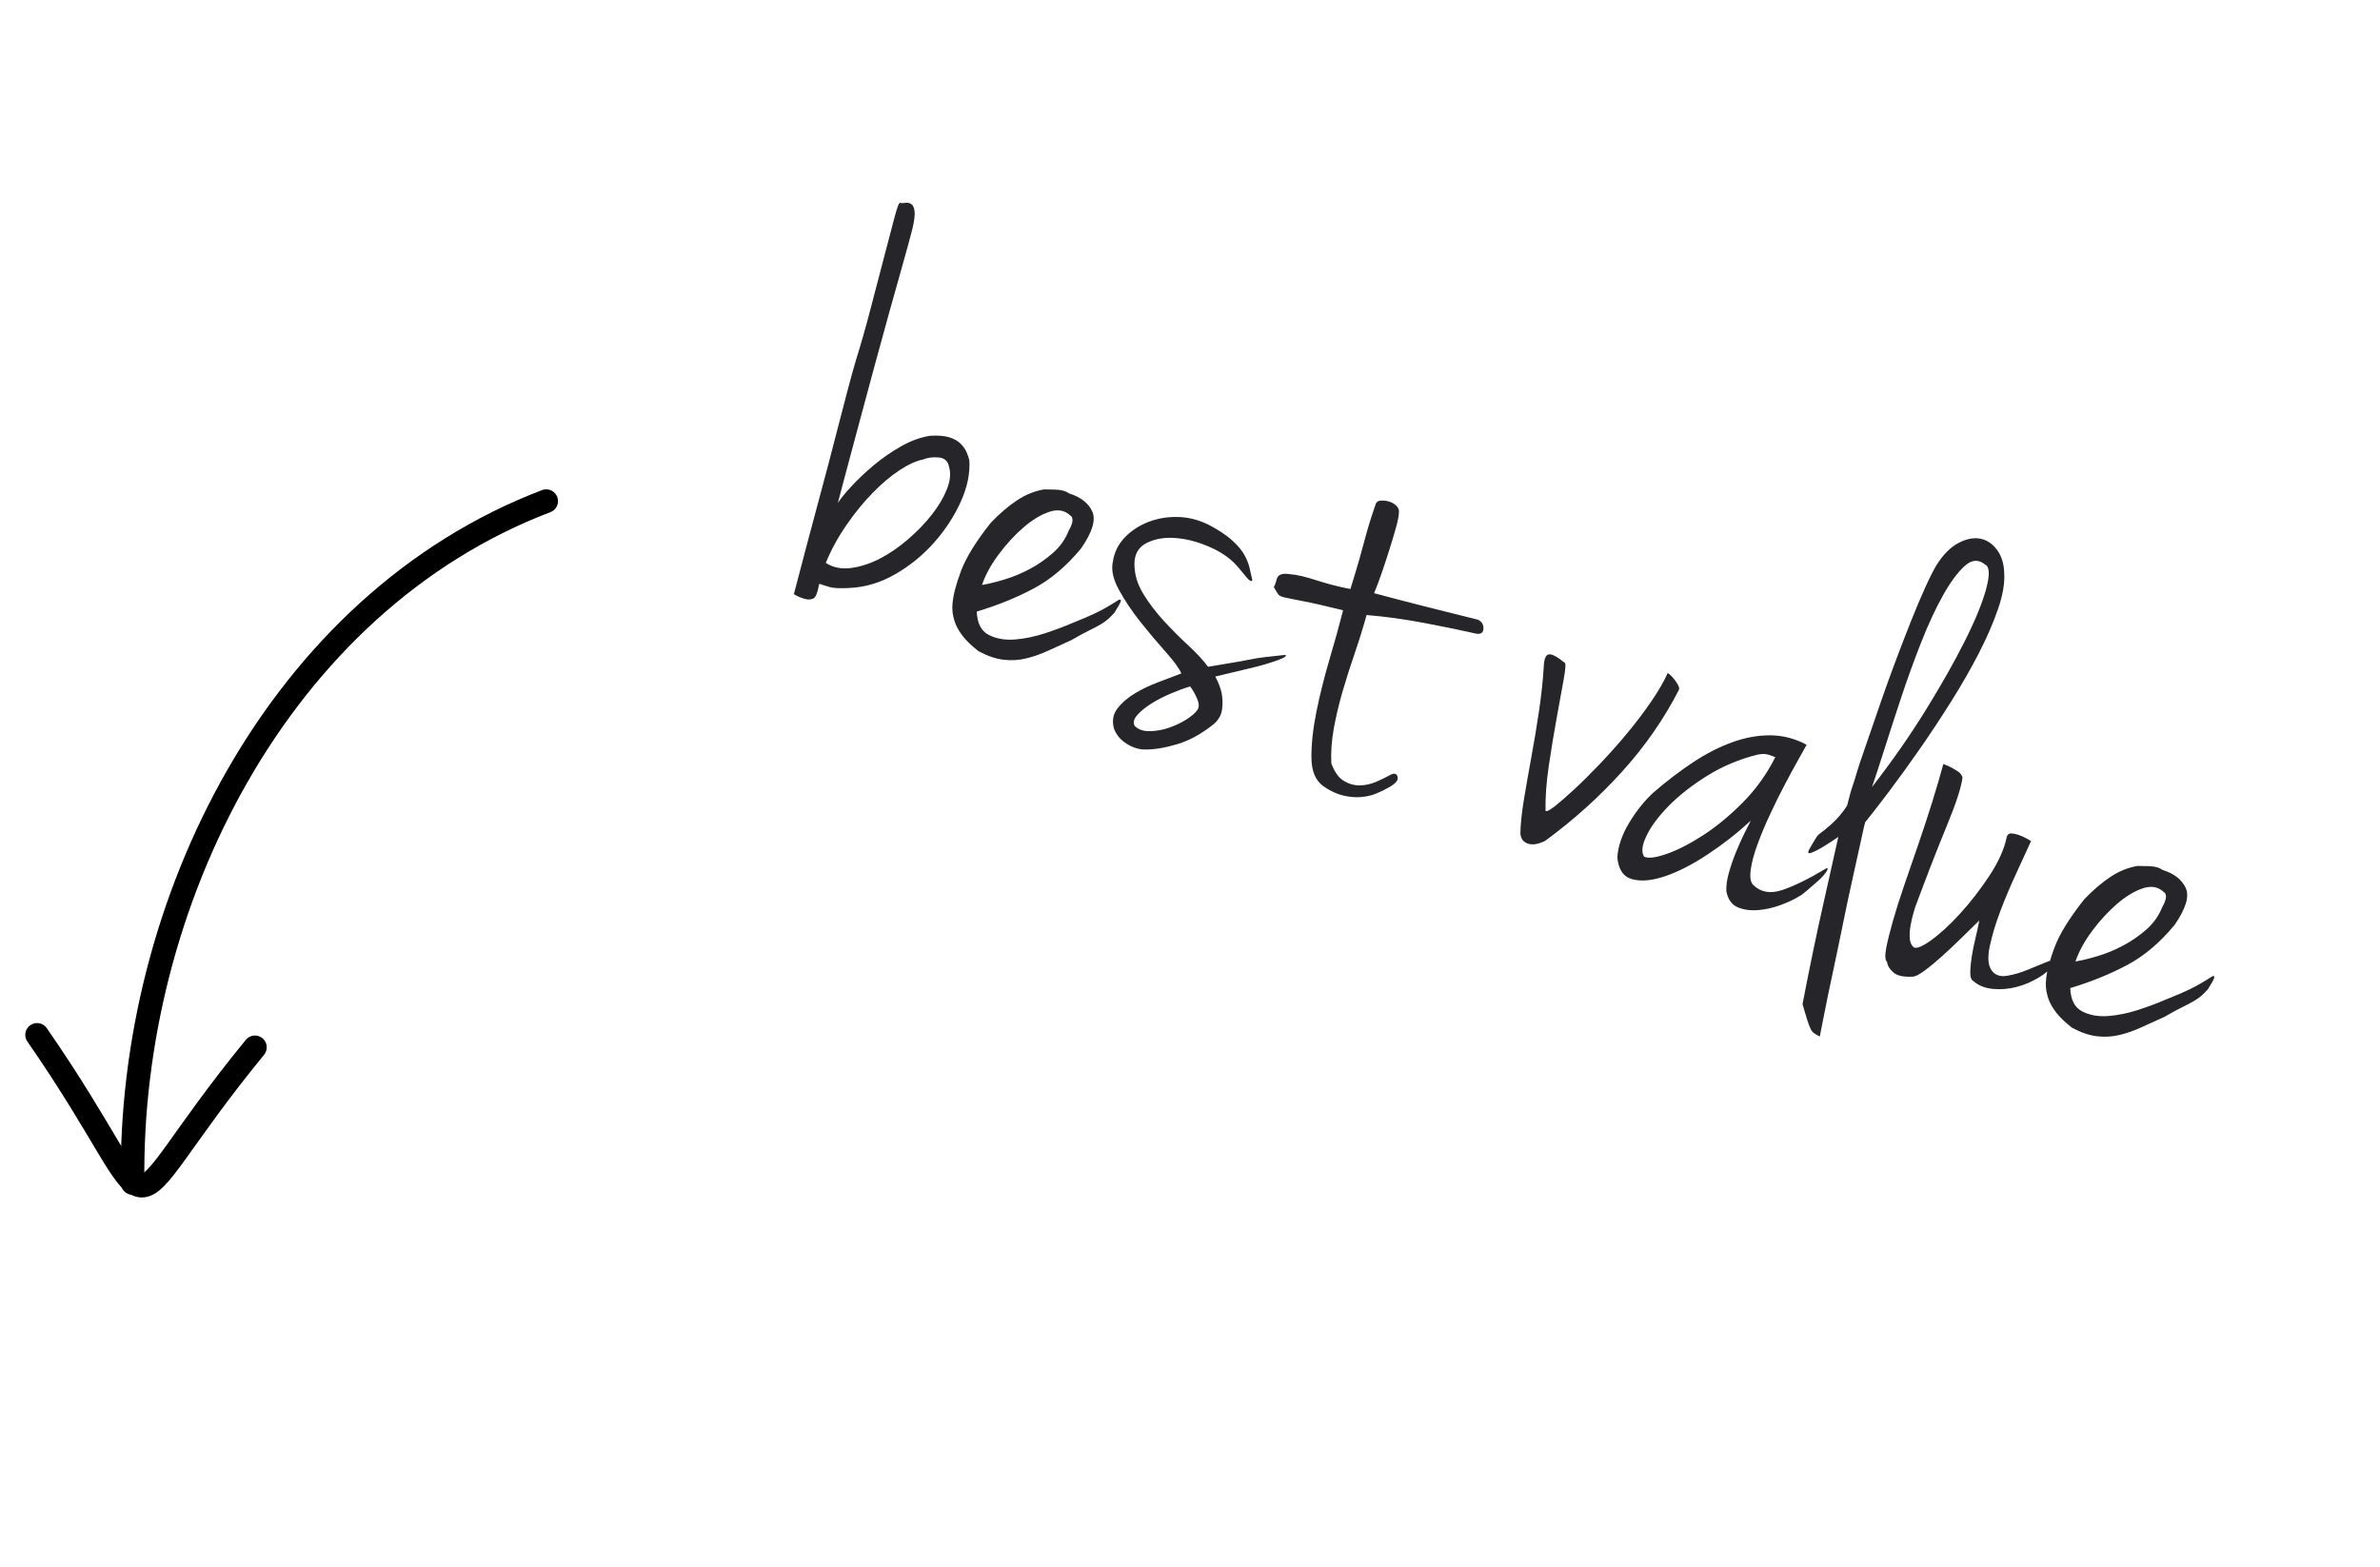 <?xml version="1.0" encoding="UTF-8"?>
<svg width="202px" height="133px" viewBox="0 0 202 133" version="1.1" xmlns="http://www.w3.org/2000/svg" xmlns:xlink="http://www.w3.org/1999/xlink">
    <title>best_value</title>
    <g id="Page-1" stroke="none" stroke-width="1" fill="none" fill-rule="evenodd">
        <g id="Desktop-HD" transform="translate(-1090, -1322)">
            <g id="Group-10" transform="translate(0, -10)">
                <g id="Group-7" transform="translate(248.5, 1333.079)">
                    <g id="best_value" transform="translate(942.895, 64.976) rotate(10) translate(-942.895, -64.976) translate(849.92, 15.392)">
                        <path d="M59.08,49.932 L59.319,49.927 C59.637,49.909 59.866,49.829 60.008,49.688 C60.078,49.653 60.131,49.547 60.167,49.37 C60.202,49.193 60.184,48.84 60.114,48.31 C60.432,48.31 60.75,48.301 61.068,48.284 C61.386,48.266 61.898,48.116 62.605,47.833 C63.877,47.338 64.99,46.543 65.944,45.448 C66.898,44.353 67.649,43.143 68.196,41.818 C68.744,40.493 69.08,39.159 69.203,37.816 C69.327,36.473 69.177,35.29 68.753,34.265 C68.647,34.088 68.497,33.894 68.302,33.682 C68.108,33.47 67.861,33.293 67.56,33.152 C67.26,33.011 66.898,32.949 66.474,32.967 C66.05,32.984 65.537,33.117 64.937,33.364 C64.195,33.753 63.506,34.309 62.87,35.034 C62.234,35.758 61.677,36.518 61.2,37.313 C60.723,38.108 60.326,38.867 60.008,39.592 C59.69,40.316 59.478,40.89 59.372,41.314 C59.301,40.395 59.222,39.291 59.133,38.002 C59.045,36.712 58.948,35.316 58.842,33.815 C58.736,32.313 58.63,30.767 58.524,29.177 C58.418,27.587 58.321,26.059 58.232,24.593 C58.144,23.126 58.064,21.757 57.994,20.485 C57.923,19.213 57.852,18.135 57.782,17.252 C57.711,16.545 57.605,16.051 57.464,15.768 C57.322,15.485 57.163,15.326 56.987,15.291 C56.81,15.256 56.642,15.282 56.483,15.371 C56.324,15.459 56.192,15.503 56.086,15.503 C55.98,15.468 55.962,15.927 56.033,16.881 C56.103,17.835 56.192,19.01 56.298,20.406 C56.404,21.801 56.519,23.312 56.642,24.937 C56.766,26.562 56.845,28.046 56.881,29.389 C56.916,30.131 56.969,30.988 57.04,31.96 C57.11,32.931 57.19,33.965 57.278,35.06 C57.367,36.155 57.455,37.286 57.543,38.452 C57.632,39.618 57.711,40.749 57.782,41.844 C57.958,44.423 58.153,47.091 58.365,49.847 C58.683,49.918 59.001,49.944 59.319,49.927 L59.08,49.932 Z M62.234,46.164 C61.492,46.535 60.767,46.632 60.061,46.455 C60.131,45.254 60.335,44.052 60.67,42.851 C61.006,41.65 61.412,40.546 61.889,39.539 C62.366,38.532 62.879,37.675 63.426,36.968 C63.974,36.261 64.495,35.767 64.99,35.484 C65.308,35.201 65.714,34.998 66.209,34.875 C66.703,34.751 67.074,34.919 67.322,35.378 C67.64,35.837 67.781,36.447 67.746,37.207 C67.71,37.966 67.543,38.779 67.242,39.645 C66.942,40.51 66.536,41.385 66.023,42.268 C65.511,43.151 64.937,43.929 64.301,44.6 C63.665,45.271 62.976,45.793 62.234,46.164 Z M74.742,49.317 C75.59,49.458 76.341,49.458 76.994,49.317 C77.648,49.176 78.249,48.928 78.796,48.575 C79.344,48.222 79.865,47.807 80.36,47.33 C80.854,46.853 81.367,46.367 81.897,45.872 C82.356,45.342 82.745,44.918 83.063,44.6 C83.381,44.282 83.637,44.008 83.831,43.779 C84.026,43.549 84.176,43.337 84.282,43.143 C84.388,42.948 84.494,42.727 84.6,42.48 C84.67,42.162 84.723,41.915 84.759,41.738 C84.794,41.561 84.803,41.429 84.785,41.341 C84.768,41.252 84.706,41.243 84.6,41.314 C84.105,41.95 83.637,42.489 83.195,42.931 C82.754,43.372 82.162,43.911 81.42,44.547 C80.96,44.971 80.36,45.466 79.618,46.031 C78.876,46.596 78.116,47.047 77.339,47.383 C76.561,47.718 75.819,47.833 75.113,47.727 C74.406,47.621 73.876,47.109 73.523,46.19 C75.042,45.095 76.358,43.946 77.471,42.745 C78.584,41.544 79.476,40.042 80.148,38.24 C80.607,36.615 80.563,35.519 80.015,34.954 C79.468,34.389 78.681,34.124 77.657,34.159 C77.339,34.053 76.932,34.08 76.438,34.239 C75.943,34.398 75.643,34.495 75.537,34.53 C74.83,34.919 74.212,35.458 73.682,36.147 C73.152,36.836 72.657,37.675 72.198,38.664 C71.526,40.572 71.173,42.127 71.138,43.328 C71.102,44.529 71.173,45.483 71.35,46.19 C71.385,46.367 71.456,46.579 71.562,46.826 C71.668,47.073 71.836,47.347 72.065,47.648 C72.295,47.948 72.622,48.239 73.046,48.522 C73.47,48.805 74.035,49.07 74.742,49.317 Z M73.205,43.911 C73.205,42.992 73.373,42.012 73.708,40.97 C74.044,39.927 74.459,38.982 74.954,38.134 C75.448,37.286 75.996,36.632 76.597,36.173 C77.197,35.714 77.798,35.625 78.399,35.908 C78.469,35.908 78.54,35.961 78.611,36.067 C78.752,36.279 78.77,36.65 78.664,37.18 C78.628,37.957 78.408,38.699 78.001,39.406 C77.595,40.113 77.118,40.758 76.57,41.341 C76.023,41.924 75.44,42.436 74.821,42.878 C74.203,43.319 73.664,43.664 73.205,43.911 Z M89.211,52.656 C89.811,52.797 90.359,52.78 90.854,52.603 C91.596,52.356 92.408,51.914 93.292,51.278 C94.175,50.642 94.97,49.759 95.677,48.628 C95.924,48.169 96.004,47.718 95.915,47.277 C95.827,46.835 95.677,46.42 95.465,46.031 C95.217,45.607 94.882,45.201 94.458,44.812 C95.235,44.317 95.959,43.858 96.631,43.434 C97.302,43.01 97.761,42.71 98.009,42.533 L98.188,42.404 C98.592,42.113 98.894,41.882 99.095,41.712 C99.325,41.517 99.466,41.376 99.519,41.288 C99.572,41.199 99.572,41.155 99.519,41.155 C99.466,41.155 99.404,41.173 99.334,41.208 C98.804,41.455 98.336,41.676 97.929,41.871 C97.523,42.065 97.125,42.277 96.737,42.507 C96.348,42.736 95.906,42.984 95.412,43.249 C94.917,43.514 94.316,43.84 93.61,44.229 C93.044,43.84 92.32,43.452 91.437,43.063 C90.553,42.674 89.67,42.242 88.787,41.765 C87.903,41.288 87.1,40.749 86.375,40.148 C85.651,39.547 85.147,38.841 84.865,38.028 C84.582,37.215 84.723,36.526 85.289,35.961 C85.854,35.396 86.605,34.998 87.541,34.769 C88.478,34.539 89.493,34.477 90.589,34.583 C91.684,34.689 92.62,34.989 93.398,35.484 C93.68,35.661 93.972,35.837 94.272,36.014 C94.573,36.191 94.74,36.208 94.776,36.067 C94.599,35.784 94.414,35.484 94.219,35.166 C94.025,34.848 93.76,34.539 93.424,34.239 C93.089,33.938 92.629,33.664 92.046,33.417 C91.463,33.17 90.73,32.975 89.847,32.834 C88.893,32.693 87.983,32.755 87.117,33.02 C86.252,33.285 85.492,33.691 84.838,34.239 C84.185,34.786 83.69,35.422 83.354,36.147 C83.019,36.871 82.921,37.622 83.063,38.399 C83.133,39.106 83.557,39.812 84.335,40.519 C85.112,41.226 85.987,41.888 86.958,42.507 C87.93,43.125 88.875,43.69 89.794,44.203 C90.712,44.715 91.331,45.148 91.649,45.501 C91.189,45.89 90.659,46.331 90.059,46.826 C89.458,47.321 88.928,47.842 88.469,48.39 C88.009,48.937 87.683,49.503 87.488,50.086 C87.294,50.669 87.391,51.243 87.78,51.808 C88.133,52.232 88.61,52.515 89.211,52.656 Z M90.695,51.013 C90.2,51.19 89.758,51.19 89.37,51.013 C89.122,50.801 89.087,50.483 89.264,50.059 C89.44,49.635 89.714,49.193 90.085,48.734 C90.456,48.275 90.889,47.824 91.384,47.383 C91.878,46.941 92.32,46.579 92.709,46.296 C93.027,46.508 93.336,46.782 93.636,47.118 C93.937,47.453 94.034,47.762 93.928,48.045 C93.822,48.363 93.601,48.725 93.265,49.132 C92.93,49.538 92.541,49.909 92.099,50.245 C91.658,50.58 91.189,50.836 90.695,51.013 Z M106.224,50.642 C106.86,50.819 107.452,50.881 107.999,50.828 C108.547,50.775 109.042,50.651 109.483,50.457 C109.925,50.262 110.305,50.024 110.623,49.741 C110.941,49.458 111.206,49.193 111.418,48.946 C111.877,48.451 112.027,48.08 111.868,47.833 C111.709,47.586 111.506,47.586 111.259,47.833 C110.976,48.151 110.649,48.478 110.278,48.814 C109.907,49.149 109.501,49.397 109.059,49.556 C108.618,49.715 108.149,49.741 107.655,49.635 C107.16,49.529 106.665,49.176 106.171,48.575 C105.817,47.692 105.561,46.729 105.402,45.687 C105.243,44.644 105.137,43.567 105.084,42.454 C105.031,41.341 105.005,40.21 105.005,39.062 C105.005,37.913 104.969,36.791 104.899,35.696 C106.418,35.307 108.026,34.989 109.722,34.742 C111.418,34.495 112.919,34.3 114.227,34.159 C114.615,34.088 114.757,33.885 114.651,33.55 C114.545,33.214 114.315,33.028 113.962,32.993 C112.372,33.134 110.844,33.267 109.377,33.391 C107.911,33.514 106.418,33.629 104.899,33.735 C104.934,33.24 104.952,32.64 104.952,31.933 C104.952,31.226 104.943,30.529 104.925,29.84 C104.908,29.151 104.881,28.497 104.846,27.879 C104.81,27.26 104.74,26.792 104.634,26.474 C104.563,26.297 104.422,26.165 104.21,26.077 C103.998,25.988 103.768,25.953 103.521,25.971 C103.273,25.988 103.053,26.041 102.858,26.13 C102.664,26.218 102.567,26.35 102.567,26.527 C102.567,27.269 102.576,27.87 102.593,28.329 C102.611,28.788 102.637,29.257 102.673,29.734 C102.708,30.211 102.743,30.767 102.779,31.403 C102.814,32.039 102.849,32.922 102.885,34.053 C101.931,34.194 100.95,34.274 99.943,34.292 C98.936,34.309 98.168,34.389 97.638,34.53 C97.284,34.601 97.046,34.689 96.922,34.795 C96.799,34.901 96.728,35.007 96.71,35.113 C96.693,35.219 96.693,35.352 96.71,35.511 C96.728,35.67 96.719,35.837 96.684,36.014 C96.966,36.261 97.161,36.42 97.267,36.491 C97.373,36.562 97.585,36.579 97.903,36.544 C98.221,36.509 98.742,36.438 99.466,36.332 C100.191,36.226 101.33,36.102 102.885,35.961 C102.991,37.233 103.079,38.664 103.15,40.254 C103.22,41.844 103.353,43.372 103.547,44.839 C103.742,46.305 104.033,47.586 104.422,48.681 C104.81,49.776 105.411,50.43 106.224,50.642 Z M124.164,49.582 C124.571,49.582 125.003,49.352 125.463,48.893 C127.159,46.455 128.581,43.893 129.729,41.208 C130.878,38.523 131.646,35.802 132.035,33.046 C132.035,32.94 131.955,32.816 131.796,32.675 C131.637,32.534 131.469,32.41 131.293,32.304 C131.116,32.198 130.957,32.119 130.816,32.066 C130.674,32.013 130.621,32.039 130.657,32.145 C130.586,32.887 130.409,33.77 130.127,34.795 C129.844,35.82 129.5,36.871 129.093,37.949 C128.687,39.026 128.245,40.086 127.768,41.129 C127.291,42.171 126.841,43.09 126.417,43.885 C125.993,44.68 125.622,45.324 125.304,45.819 C124.986,46.314 124.774,46.526 124.668,46.455 C124.279,45.395 123.952,44.158 123.687,42.745 C123.422,41.332 123.193,39.98 122.998,38.691 C122.804,37.401 122.636,36.306 122.495,35.405 C122.353,34.504 122.23,34.053 122.124,34.053 C121.346,33.77 120.843,33.691 120.613,33.815 C120.384,33.938 120.357,34.3 120.534,34.901 C120.852,36.032 121.134,37.26 121.382,38.585 C121.629,39.91 121.85,41.217 122.044,42.507 C122.239,43.796 122.433,45.015 122.627,46.164 C122.822,47.312 123.042,48.257 123.29,48.999 C123.466,49.388 123.758,49.582 124.164,49.582 Z M133.366,49.559 L133.519,49.556 C134.296,49.503 135.144,49.123 136.063,48.416 C136.981,47.709 137.918,46.738 138.872,45.501 C139.826,44.264 140.674,42.957 141.416,41.579 C141.38,41.826 141.327,42.215 141.257,42.745 C141.186,43.275 141.133,43.858 141.098,44.494 C141.062,45.13 141.062,45.757 141.098,46.376 C141.133,46.994 141.239,47.515 141.416,47.939 C141.769,48.54 142.22,48.858 142.767,48.893 C143.315,48.928 143.889,48.814 144.49,48.549 C145.09,48.284 145.656,47.93 146.186,47.489 C146.716,47.047 147.122,46.649 147.405,46.296 C147.511,46.19 147.661,45.969 147.855,45.634 C148.05,45.298 148.244,44.962 148.438,44.627 C148.633,44.291 148.774,43.982 148.862,43.699 C148.951,43.416 148.942,43.275 148.836,43.275 C147.705,44.618 146.716,45.616 145.868,46.27 C145.02,46.923 144.189,47.056 143.377,46.667 C143.094,46.526 142.891,46.146 142.767,45.528 C142.644,44.909 142.591,44.158 142.608,43.275 C142.626,42.392 142.688,41.455 142.794,40.466 C142.9,39.477 143.023,38.532 143.165,37.631 C143.306,36.73 143.439,35.943 143.562,35.272 C143.686,34.601 143.765,34.159 143.801,33.947 C142.705,33.77 141.654,33.85 140.647,34.186 C139.64,34.521 138.677,35.06 137.759,35.802 C136.84,36.544 135.974,37.445 135.162,38.505 C134.349,39.565 133.572,40.731 132.83,42.003 C132.335,42.922 131.964,43.955 131.717,45.104 C131.469,46.252 131.469,47.285 131.717,48.204 C132.141,49.158 132.741,49.609 133.519,49.556 L133.366,49.559 Z M133.922,47.419 L133.837,47.409 C133.483,47.126 133.36,46.543 133.466,45.66 C133.572,44.777 133.89,43.779 134.42,42.666 C134.95,41.553 135.692,40.404 136.646,39.221 C137.6,38.037 138.748,37.003 140.091,36.12 C140.444,35.908 140.753,35.802 141.018,35.802 L141.018,35.802 L141.628,35.802 C141.416,37.392 140.965,38.903 140.276,40.334 C139.587,41.765 138.819,43.019 137.971,44.097 C137.123,45.174 136.31,46.013 135.533,46.614 C134.755,47.215 134.19,47.48 133.837,47.409 L133.922,47.419 Z M152.917,57.002 C152.881,56.719 152.793,56.075 152.652,55.068 C152.51,54.061 152.36,52.895 152.201,51.57 C152.042,50.245 151.866,48.849 151.671,47.383 C151.477,45.916 151.309,44.547 151.168,43.275 C151.026,42.003 150.903,40.925 150.797,40.042 C150.691,39.159 150.638,38.664 150.638,38.558 C150.814,38.067 151.007,37.511 151.217,36.89 L151.476,36.112 C151.565,35.843 151.656,35.563 151.751,35.272 C152.175,33.965 152.599,32.56 153.023,31.059 C153.447,29.557 153.844,28.011 154.215,26.421 C154.586,24.831 154.878,23.303 155.09,21.837 C155.302,20.37 155.408,19.019 155.408,17.782 C155.408,16.545 155.249,15.538 154.931,14.761 C154.648,13.984 154.233,13.41 153.685,13.039 C153.138,12.668 152.581,12.526 152.016,12.615 C151.45,12.703 150.912,13.021 150.399,13.569 C149.887,14.116 149.507,14.902 149.26,15.927 C149.154,16.422 149.057,17.137 148.968,18.074 C148.88,19.01 148.809,20.052 148.756,21.201 C148.703,22.349 148.659,23.559 148.624,24.831 C148.588,26.103 148.571,27.313 148.571,28.462 L148.571,28.462 L148.571,33.922 C148.574,34.31 148.582,34.636 148.597,34.901 C148.615,35.219 148.624,35.528 148.624,35.829 C148.624,36.129 148.633,36.42 148.65,36.703 C148.668,36.986 148.694,37.321 148.73,37.71 C148.659,38.028 148.553,38.364 148.412,38.717 C148.306,39 148.156,39.318 147.961,39.671 C147.767,40.024 147.546,40.378 147.299,40.731 C147.228,40.837 147.175,40.961 147.14,41.102 C147.104,41.243 147.069,41.402 147.034,41.579 L147.034,41.579 L146.928,42.109 C146.857,42.427 146.875,42.586 146.981,42.586 C147.051,42.586 147.228,42.445 147.511,42.162 C147.793,41.879 148.253,41.314 148.889,40.466 C149.065,41.985 149.286,43.955 149.551,46.376 C149.816,48.796 150.178,51.631 150.638,54.882 C150.991,55.377 151.265,55.757 151.459,56.022 C151.654,56.287 151.821,56.49 151.963,56.631 C152.104,56.772 152.245,56.861 152.387,56.896 C152.528,56.931 152.705,56.967 152.917,57.002 Z M150.214,35.537 C150.214,34.689 150.196,33.541 150.161,32.092 C150.125,30.643 150.099,29.106 150.081,27.481 C150.064,25.856 150.09,24.222 150.161,22.579 C150.231,20.936 150.382,19.478 150.611,18.206 C150.841,16.934 151.15,15.945 151.539,15.238 C151.927,14.531 152.457,14.302 153.129,14.549 C153.553,14.584 153.809,15.212 153.897,16.431 C153.986,17.65 153.897,19.248 153.632,21.227 C153.367,23.206 152.952,25.441 152.387,27.932 C151.821,30.423 151.097,32.958 150.214,35.537 Z M157.051,49.821 C157.439,49.98 157.987,49.918 158.694,49.635 C158.906,49.564 159.171,49.299 159.489,48.84 C159.807,48.381 160.142,47.833 160.496,47.197 C160.849,46.561 161.202,45.89 161.556,45.183 C161.909,44.476 162.227,43.84 162.51,43.275 C162.58,43.734 162.642,44.247 162.695,44.812 C162.748,45.377 162.819,45.907 162.907,46.402 C162.996,46.897 163.102,47.33 163.225,47.701 C163.349,48.072 163.517,48.275 163.729,48.31 C164.259,48.522 164.851,48.549 165.504,48.39 C166.158,48.231 166.776,47.957 167.359,47.568 C167.942,47.179 168.463,46.702 168.923,46.137 C169.382,45.572 169.682,44.989 169.824,44.388 C169.718,44.282 169.47,44.397 169.082,44.733 C168.693,45.068 168.26,45.448 167.783,45.872 C167.306,46.296 166.812,46.649 166.299,46.932 C165.787,47.215 165.336,47.232 164.948,46.985 C164.488,46.702 164.197,46.084 164.073,45.13 C163.95,44.176 163.905,43.116 163.941,41.95 C163.976,40.784 164.056,39.609 164.179,38.426 C164.303,37.242 164.4,36.261 164.471,35.484 C164.365,35.449 164.197,35.413 163.967,35.378 C163.738,35.343 163.508,35.325 163.278,35.325 C163.049,35.325 162.845,35.352 162.669,35.405 C162.492,35.458 162.404,35.59 162.404,35.802 C162.545,36.827 162.439,38.028 162.086,39.406 C161.732,40.784 161.291,42.083 160.761,43.302 C160.231,44.521 159.683,45.519 159.118,46.296 C158.552,47.073 158.146,47.374 157.899,47.197 C157.687,47.091 157.519,46.879 157.395,46.561 C157.272,46.243 157.183,45.907 157.13,45.554 C157.077,45.201 157.042,44.874 157.024,44.574 C157.007,44.273 156.998,44.07 156.998,43.964 C157.068,41.067 157.166,38.593 157.289,36.544 C157.413,34.495 157.386,33.064 157.21,32.251 C157.068,32.074 156.892,31.96 156.68,31.907 C156.468,31.854 156.256,31.809 156.044,31.774 C155.796,31.739 155.549,31.721 155.302,31.721 C155.372,32.746 155.425,33.868 155.461,35.087 C155.496,36.306 155.514,37.542 155.514,38.797 L155.514,38.797 L155.514,42.48 C155.514,43.681 155.54,44.759 155.593,45.713 C155.646,46.667 155.717,47.453 155.805,48.072 C155.894,48.69 156.044,49.052 156.256,49.158 C156.397,49.441 156.662,49.662 157.051,49.821 Z M172.898,49.317 C173.746,49.458 174.497,49.458 175.15,49.317 C175.804,49.176 176.405,48.928 176.952,48.575 C177.5,48.222 178.021,47.807 178.516,47.33 C179.01,46.853 179.523,46.367 180.053,45.872 C180.512,45.342 180.901,44.918 181.219,44.6 C181.537,44.282 181.793,44.008 181.987,43.779 C182.182,43.549 182.332,43.337 182.438,43.143 C182.544,42.948 182.65,42.727 182.756,42.48 C182.826,42.162 182.879,41.915 182.915,41.738 C182.95,41.561 182.959,41.429 182.941,41.341 C182.924,41.252 182.862,41.243 182.756,41.314 C182.261,41.95 181.793,42.489 181.351,42.931 C180.91,43.372 180.318,43.911 179.576,44.547 C179.116,44.971 178.516,45.466 177.774,46.031 C177.032,46.596 176.272,47.047 175.495,47.383 C174.717,47.718 173.975,47.833 173.269,47.727 C172.562,47.621 172.032,47.109 171.679,46.19 C173.198,45.095 174.514,43.946 175.627,42.745 C176.74,41.544 177.632,40.042 178.304,38.24 C178.763,36.615 178.719,35.519 178.171,34.954 C177.624,34.389 176.837,34.124 175.813,34.159 C175.495,34.053 175.088,34.08 174.594,34.239 C174.099,34.398 173.799,34.495 173.693,34.53 C172.986,34.919 172.368,35.458 171.838,36.147 C171.308,36.836 170.813,37.675 170.354,38.664 C169.682,40.572 169.329,42.127 169.294,43.328 C169.258,44.529 169.329,45.483 169.506,46.19 C169.541,46.367 169.612,46.579 169.718,46.826 C169.824,47.073 169.992,47.347 170.221,47.648 C170.451,47.948 170.778,48.239 171.202,48.522 C171.626,48.805 172.191,49.07 172.898,49.317 Z M171.361,43.911 C171.361,42.992 171.529,42.012 171.864,40.97 C172.2,39.927 172.615,38.982 173.11,38.134 C173.604,37.286 174.152,36.632 174.753,36.173 C175.353,35.714 175.954,35.625 176.555,35.908 C176.625,35.908 176.696,35.961 176.767,36.067 C176.908,36.279 176.926,36.65 176.82,37.18 C176.784,37.957 176.564,38.699 176.157,39.406 C175.751,40.113 175.274,40.758 174.726,41.341 C174.179,41.924 173.596,42.436 172.977,42.878 C172.359,43.319 171.82,43.664 171.361,43.911 Z" id="bestvalue" fill="#25252A" fill-rule="nonzero" transform="translate(119.47, 34.796) rotate(9) translate(-119.47, -34.796) "></path>
                        <path d="M34.691,35.976 C13.823,48.448 5.736,75.787 10.168,99.064" id="Path" stroke="#000000" stroke-width="2" stroke-linecap="round" stroke-linejoin="round"></path>
                        <path d="M-6.26590768e-14,88.09 C14.536,102.748 8.433,103.688 18.395,85.92" id="Path-2" stroke="#000000" stroke-width="2" stroke-linecap="round" stroke-linejoin="round"></path>
                    </g>
                </g>
            </g>
        </g>
    </g>
</svg>